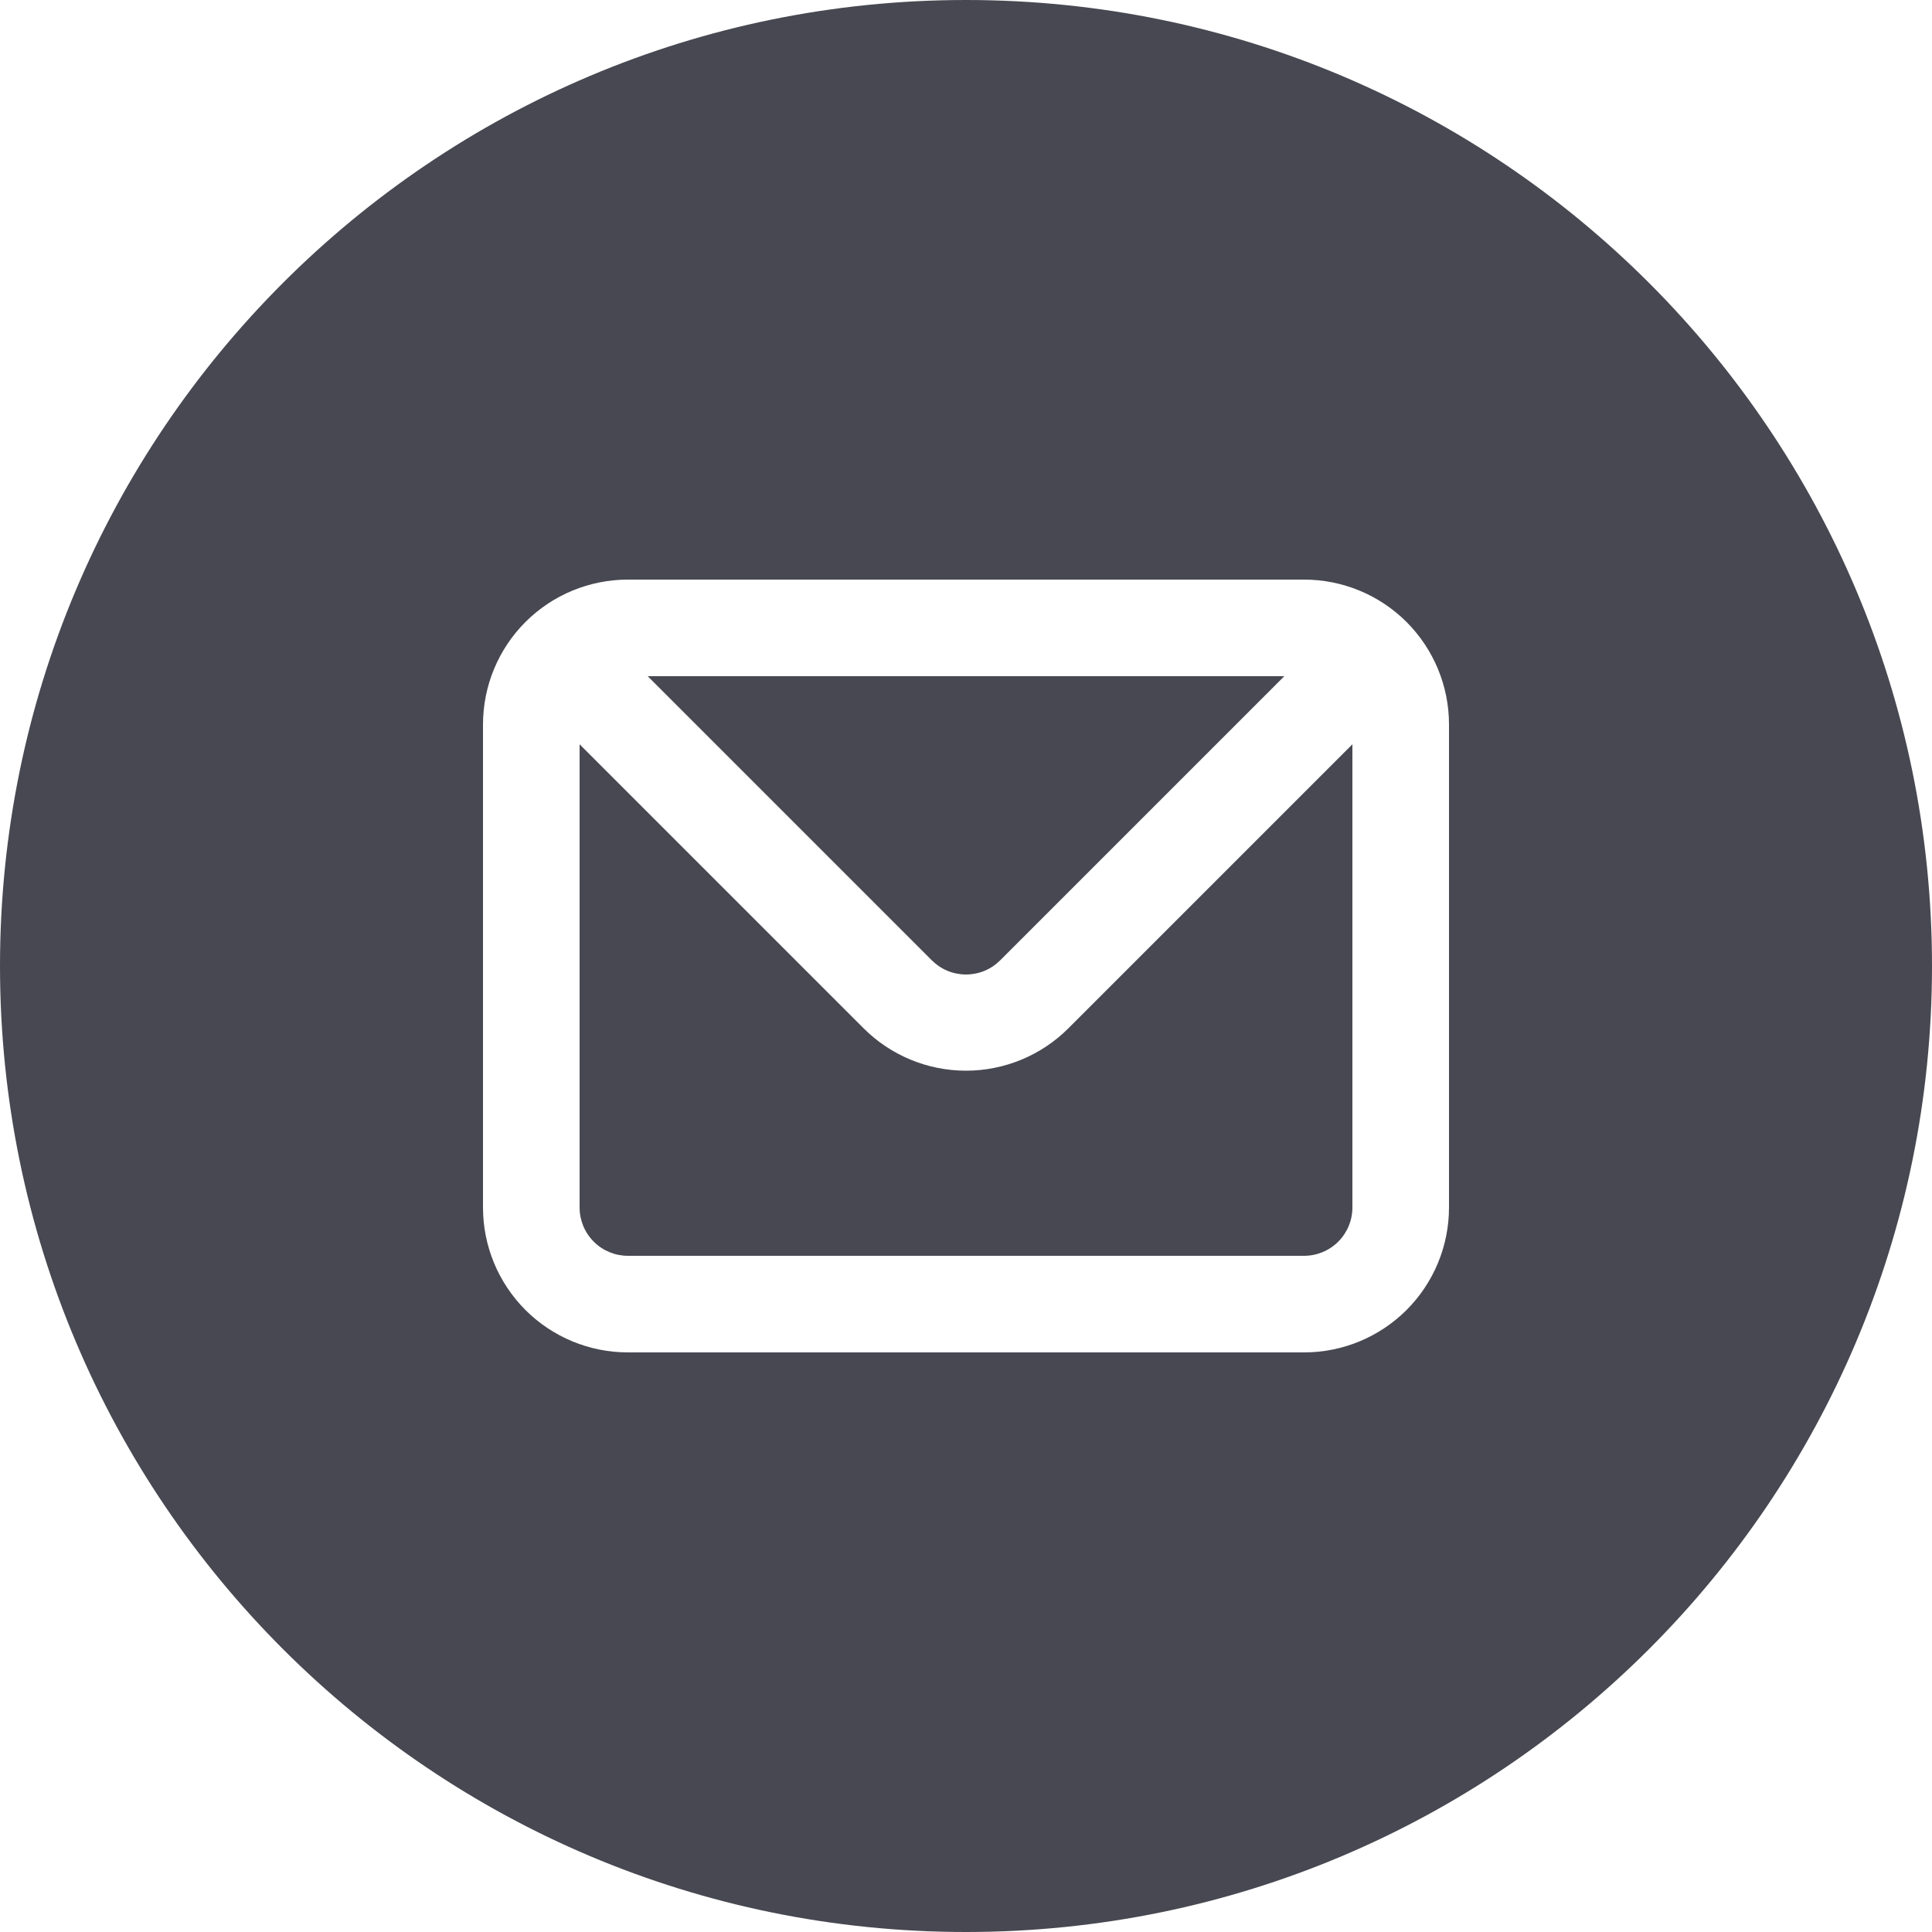 <?xml version="1.0" encoding="UTF-8"?> <svg xmlns="http://www.w3.org/2000/svg" width="48" height="48" viewBox="0 0 48 48" fill="none"> <path fill-rule="evenodd" clip-rule="evenodd" d="M24 48C37.255 48 48 37.255 48 24C48 10.745 37.255 0 24 0C10.745 0 0 10.745 0 24C0 37.255 10.745 48 24 48ZM13.054 15.454C13.729 14.779 14.645 14.4 15.6 14.4H32.4C33.355 14.4 34.27 14.779 34.946 15.454C35.621 16.13 36 17.045 36 18V30C36 30.955 35.621 31.87 34.946 32.546C34.27 33.221 33.355 33.6 32.4 33.6H15.6C14.645 33.6 13.729 33.221 13.054 32.546C12.379 31.87 12 30.955 12 30V18C12 17.045 12.379 16.13 13.054 15.454ZM24.852 23.856L31.908 16.8H16.092L23.148 23.856C23.26 23.968 23.392 24.058 23.538 24.119C23.685 24.18 23.842 24.211 24 24.211C24.158 24.211 24.315 24.18 24.462 24.119C24.608 24.058 24.74 23.968 24.852 23.856ZM33.248 30.849C33.474 30.623 33.6 30.318 33.6 30V18.492L26.544 25.548C25.869 26.222 24.954 26.601 24 26.601C23.046 26.601 22.131 26.222 21.456 25.548L14.4 18.492V30C14.4 30.318 14.526 30.623 14.752 30.849C14.976 31.074 15.282 31.2 15.6 31.2H32.4C32.718 31.2 33.023 31.074 33.248 30.849Z" fill="#474851"></path> </svg> 